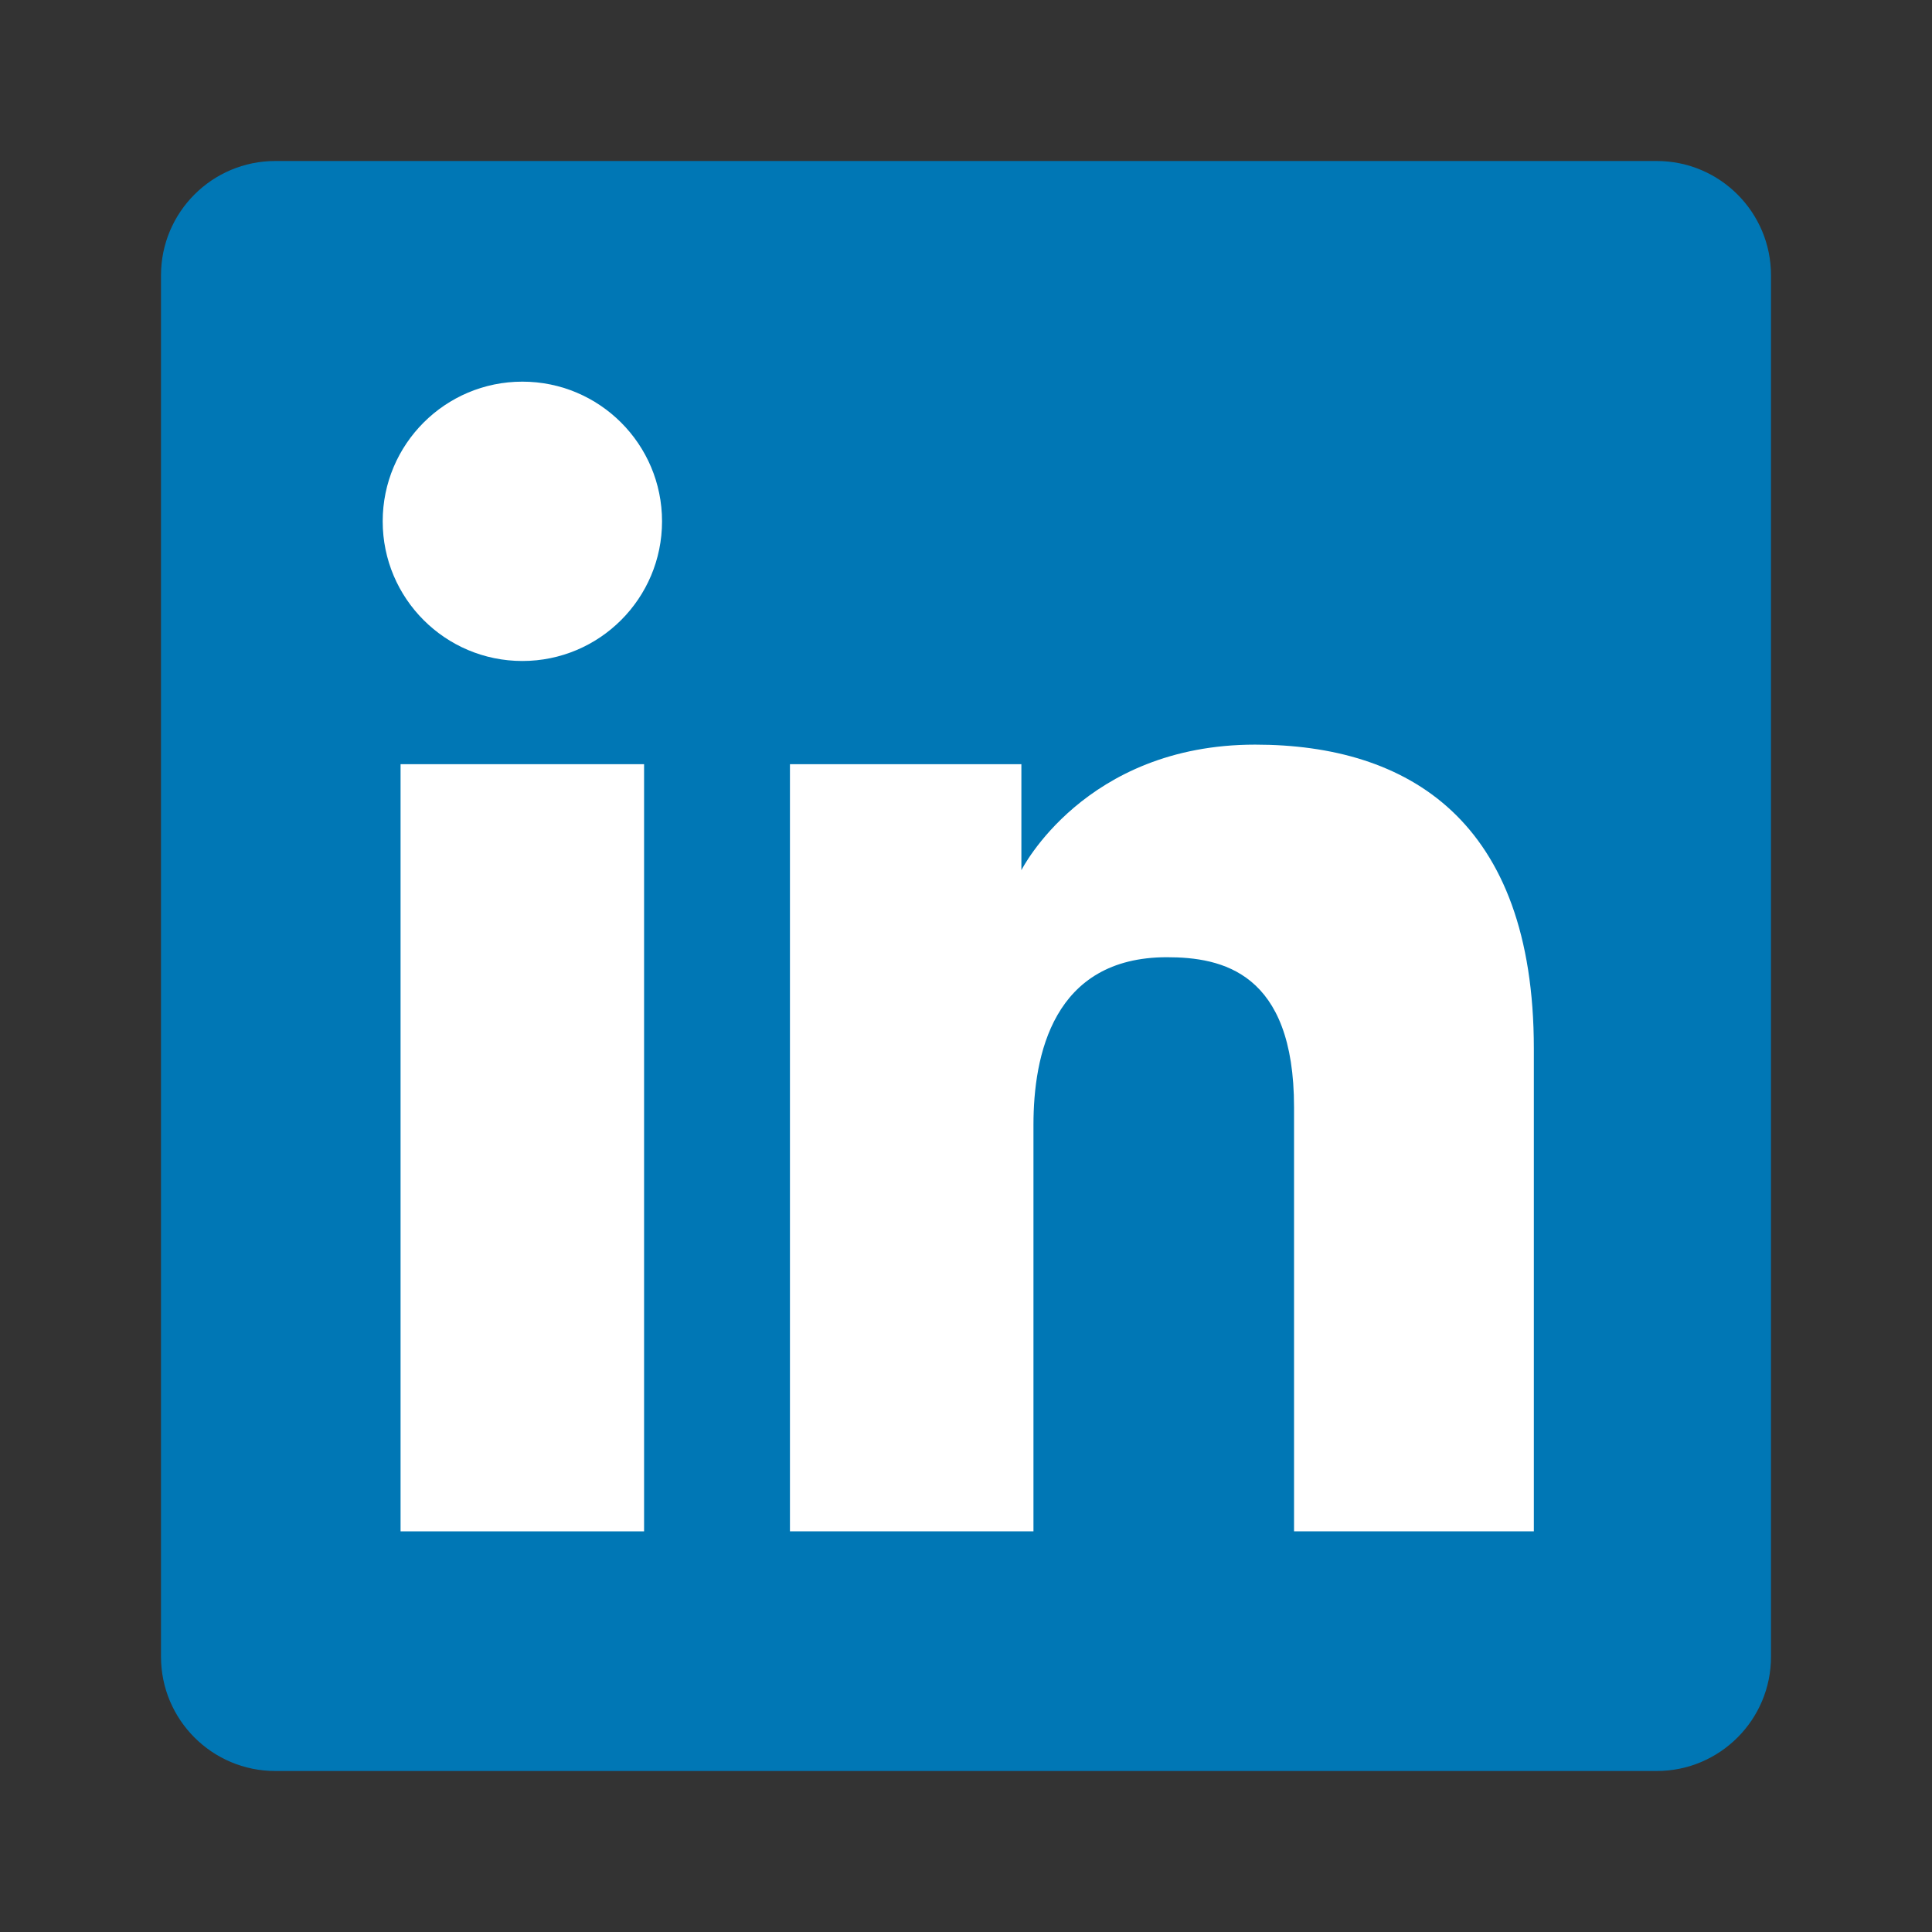 <svg width="24" height="24" viewBox="0 0 24 24" fill="none" xmlns="http://www.w3.org/2000/svg">
<rect x="0" y="0" width="24" height="24" fill="#333333" stroke="none"/>
<path d="M2 3.42C2 2.636 2.636 2 3.42 2H20.58C21.364 2 22 2.636 22 3.42V20.58C22 21.364 21.364 22 20.58 22H3.42C2.636 22 2 21.364 2 20.58V3.42Z" fill="#0077B5"/>
<path d="M6.489 8.211C7.447 8.211 8.224 7.434 8.224 6.476C8.224 5.518 7.447 4.741 6.489 4.741C5.531 4.741 4.754 5.518 4.754 6.476C4.754 7.434 5.531 8.211 6.489 8.211Z" fill="white"/>
<path d="M9.813 9.493H12.688V10.81C12.688 10.81 13.469 9.25 15.592 9.25C17.485 9.25 19.054 10.183 19.054 13.027V19.023H16.075V13.753C16.075 12.076 15.179 11.891 14.496 11.891C13.08 11.891 12.838 13.113 12.838 13.972V19.023H9.813V9.493Z" fill="white"/>
<path d="M4.976 9.493H8.001V19.023H4.976V9.493Z" fill="white"/>
</svg>
